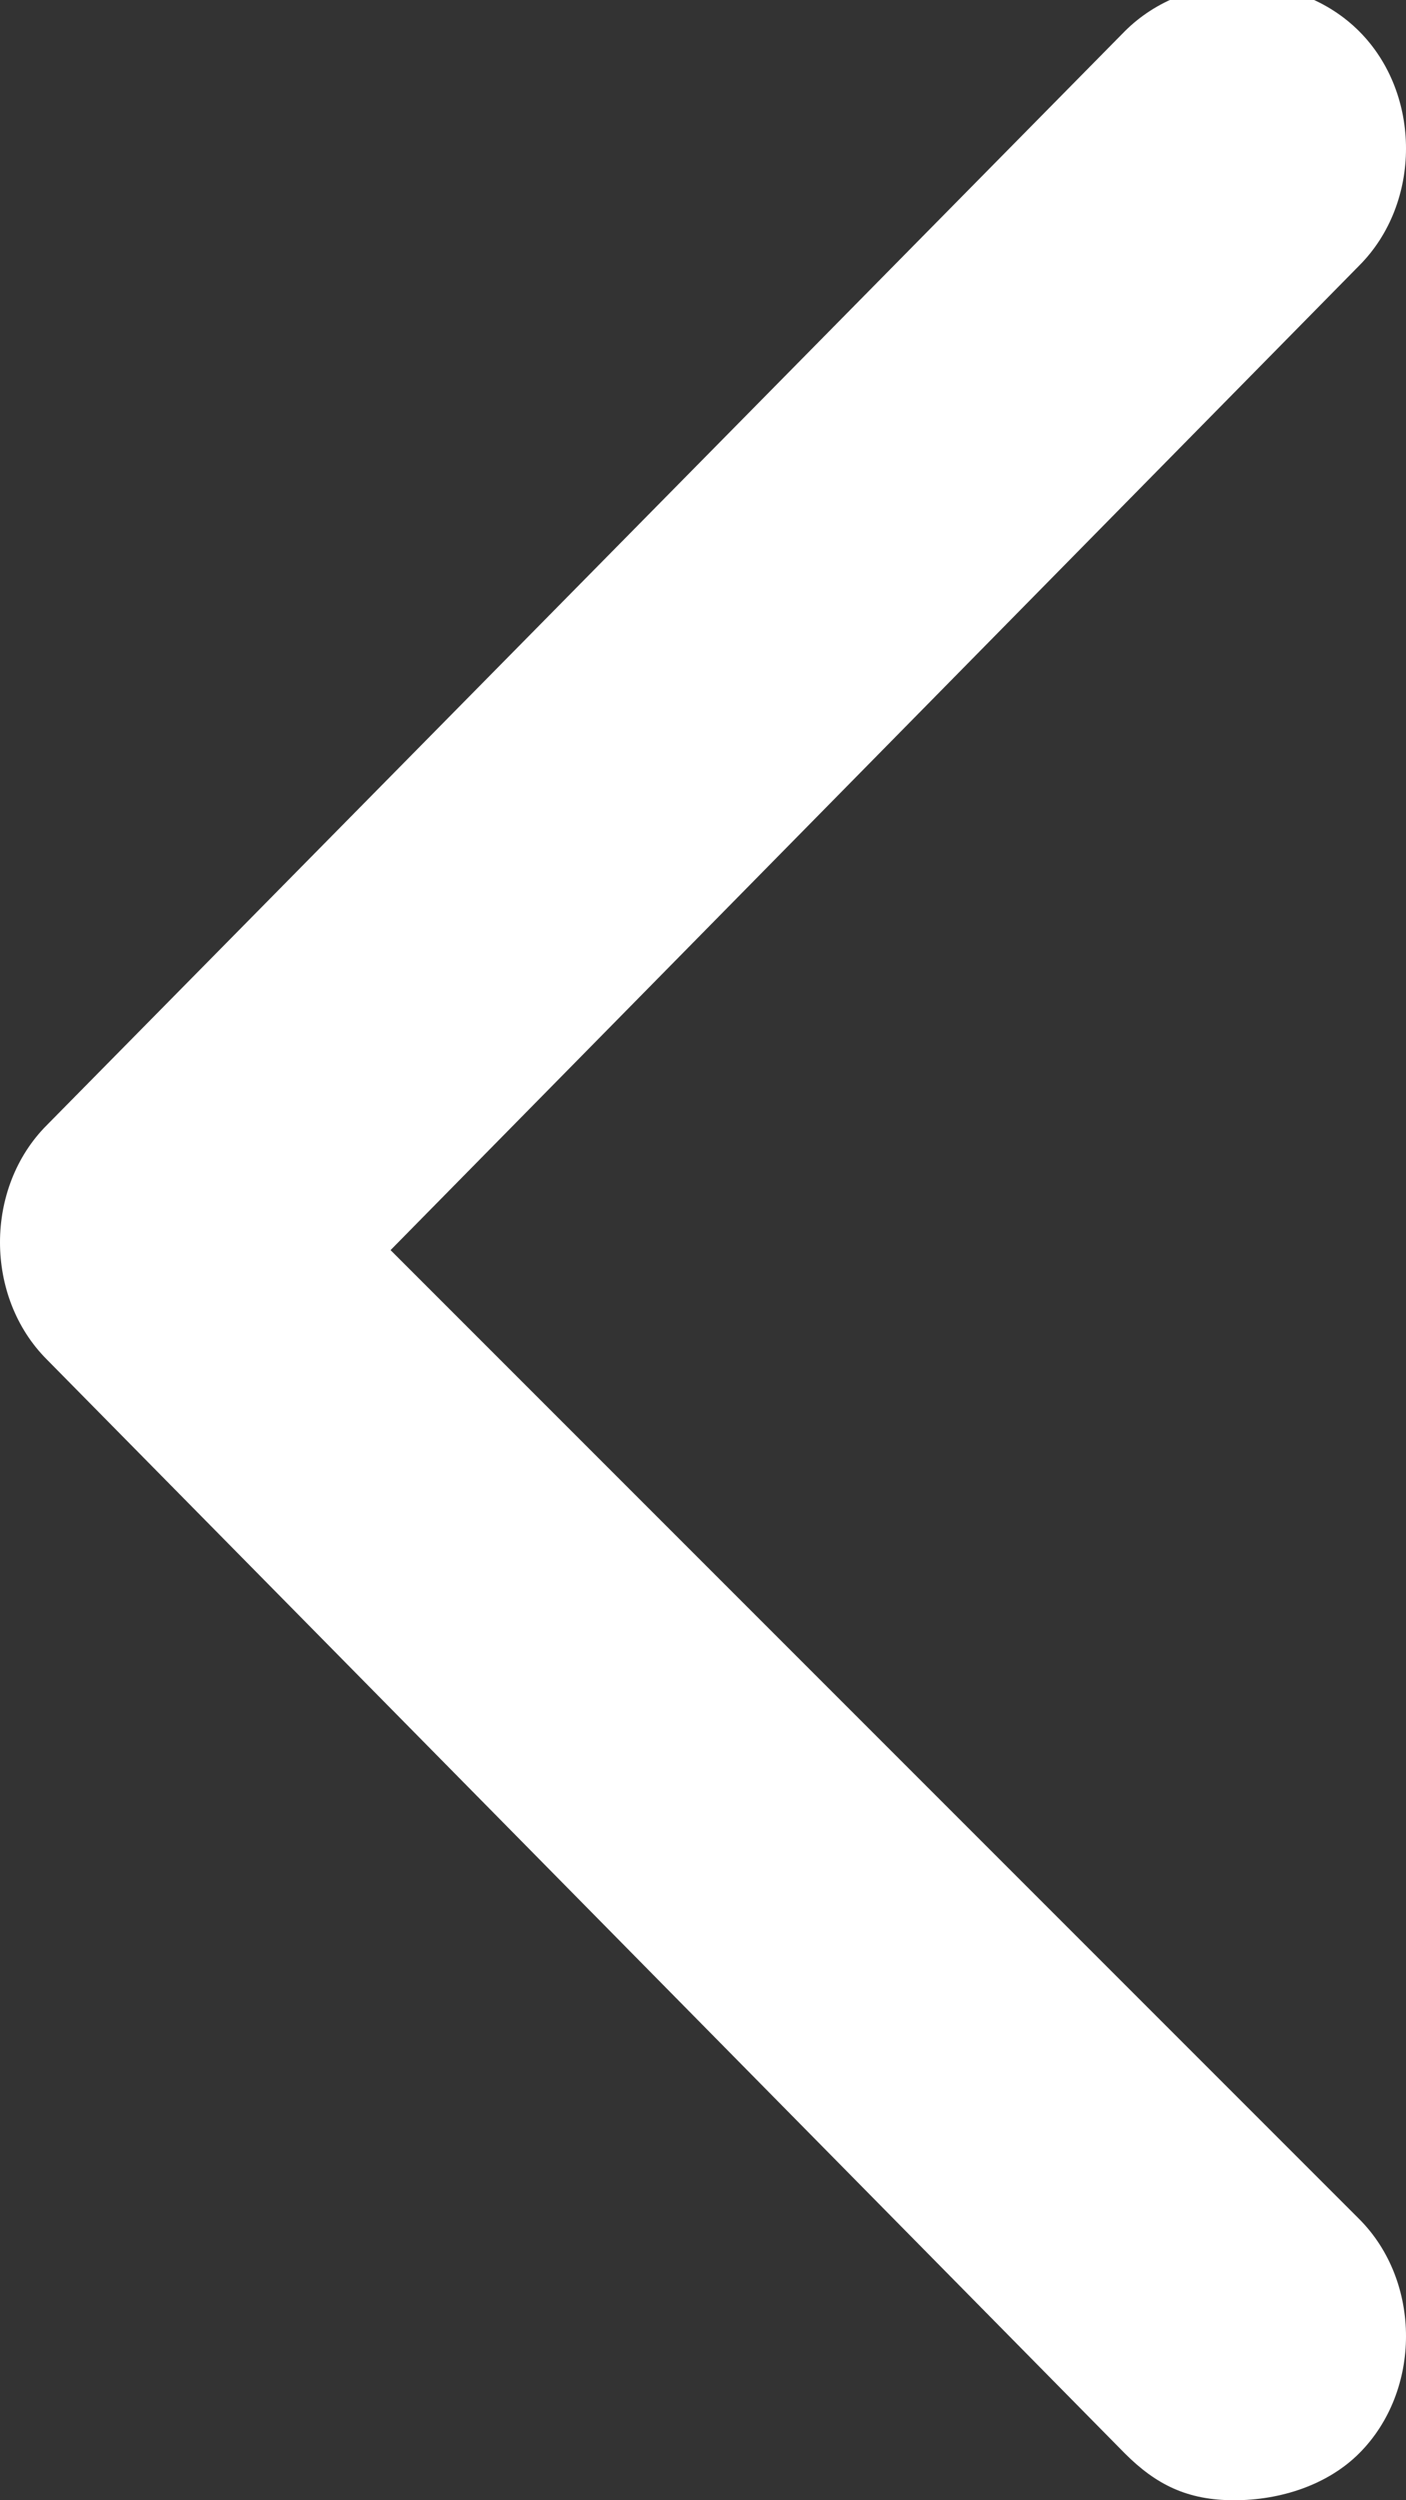 <?xml version="1.0" encoding="utf-8"?>
<!-- Generator: Adobe Illustrator 25.2.3, SVG Export Plug-In . SVG Version: 6.00 Build 0)  -->
<svg version="1.1" xmlns="http://www.w3.org/2000/svg" xmlns:xlink="http://www.w3.org/1999/xlink" x="0px" y="0px"
	 viewBox="0 0 9 16" style="enable-background:new 0 0 9 16;" xml:space="preserve">
<rect x="0" y="0" width="9" height="16" fill="#333333" stroke="none"/>
<style type="text/css">
	.st0{fill:#FFFFFF;}
</style>
<g>
	<path class="st0" d="M7.9,16c-0.3,0-0.5-0.1-0.7-0.3l-6.9-7c-0.4-0.4-0.4-1.1,0-1.5l6.9-7c0.4-0.4,1.1-0.4,1.5,0
		c0.4,0.4,0.4,1.1,0,1.5L2.5,8l6.2,6.2c0.4,0.4,0.4,1.1,0,1.5C8.5,15.9,8.2,16,7.9,16z"/>
</g>
</svg>
